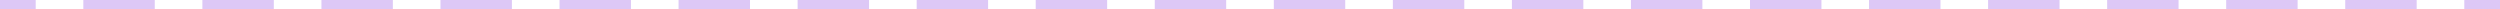 <?xml version="1.0" encoding="UTF-8"?> <svg xmlns="http://www.w3.org/2000/svg" width="2108" height="8" viewBox="0 0 2108 8" fill="none"> <path fill-rule="evenodd" clip-rule="evenodd" d="M30.114 8H0V0H30.114V8ZM130.495 8H70.267V0H130.495V8ZM230.876 8H170.648V0H230.876V8ZM331.257 8H271.029V0H331.257V8ZM431.638 8H371.41V0H431.638V8ZM532.019 8H471.79V0H532.019V8ZM632.4 8H572.171V0H632.4V8ZM732.781 8H672.552V0H732.781V8ZM833.162 8H772.933V0H833.162V8ZM933.543 8H873.314V0H933.543V8ZM1033.92 8H973.695V0H1033.92V8ZM1134.3 8H1074.08V0H1134.3V8ZM1234.69 8H1174.46V0H1234.69V8ZM1335.07 8H1274.84V0H1335.07V8ZM1435.45 8H1375.22V0H1435.45V8ZM1535.83 8H1475.6V0H1535.83V8ZM1636.21 8H1575.98V0H1636.21V8ZM1736.59 8H1676.36V0H1736.59V8ZM1836.97 8H1776.74V0H1836.97V8ZM1937.35 8H1877.12V0H1937.35V8ZM2037.73 8H1977.5V0H2037.73V8ZM2108 8H2077.89V0H2108V8Z" fill="#DDC8F6"></path> </svg> 